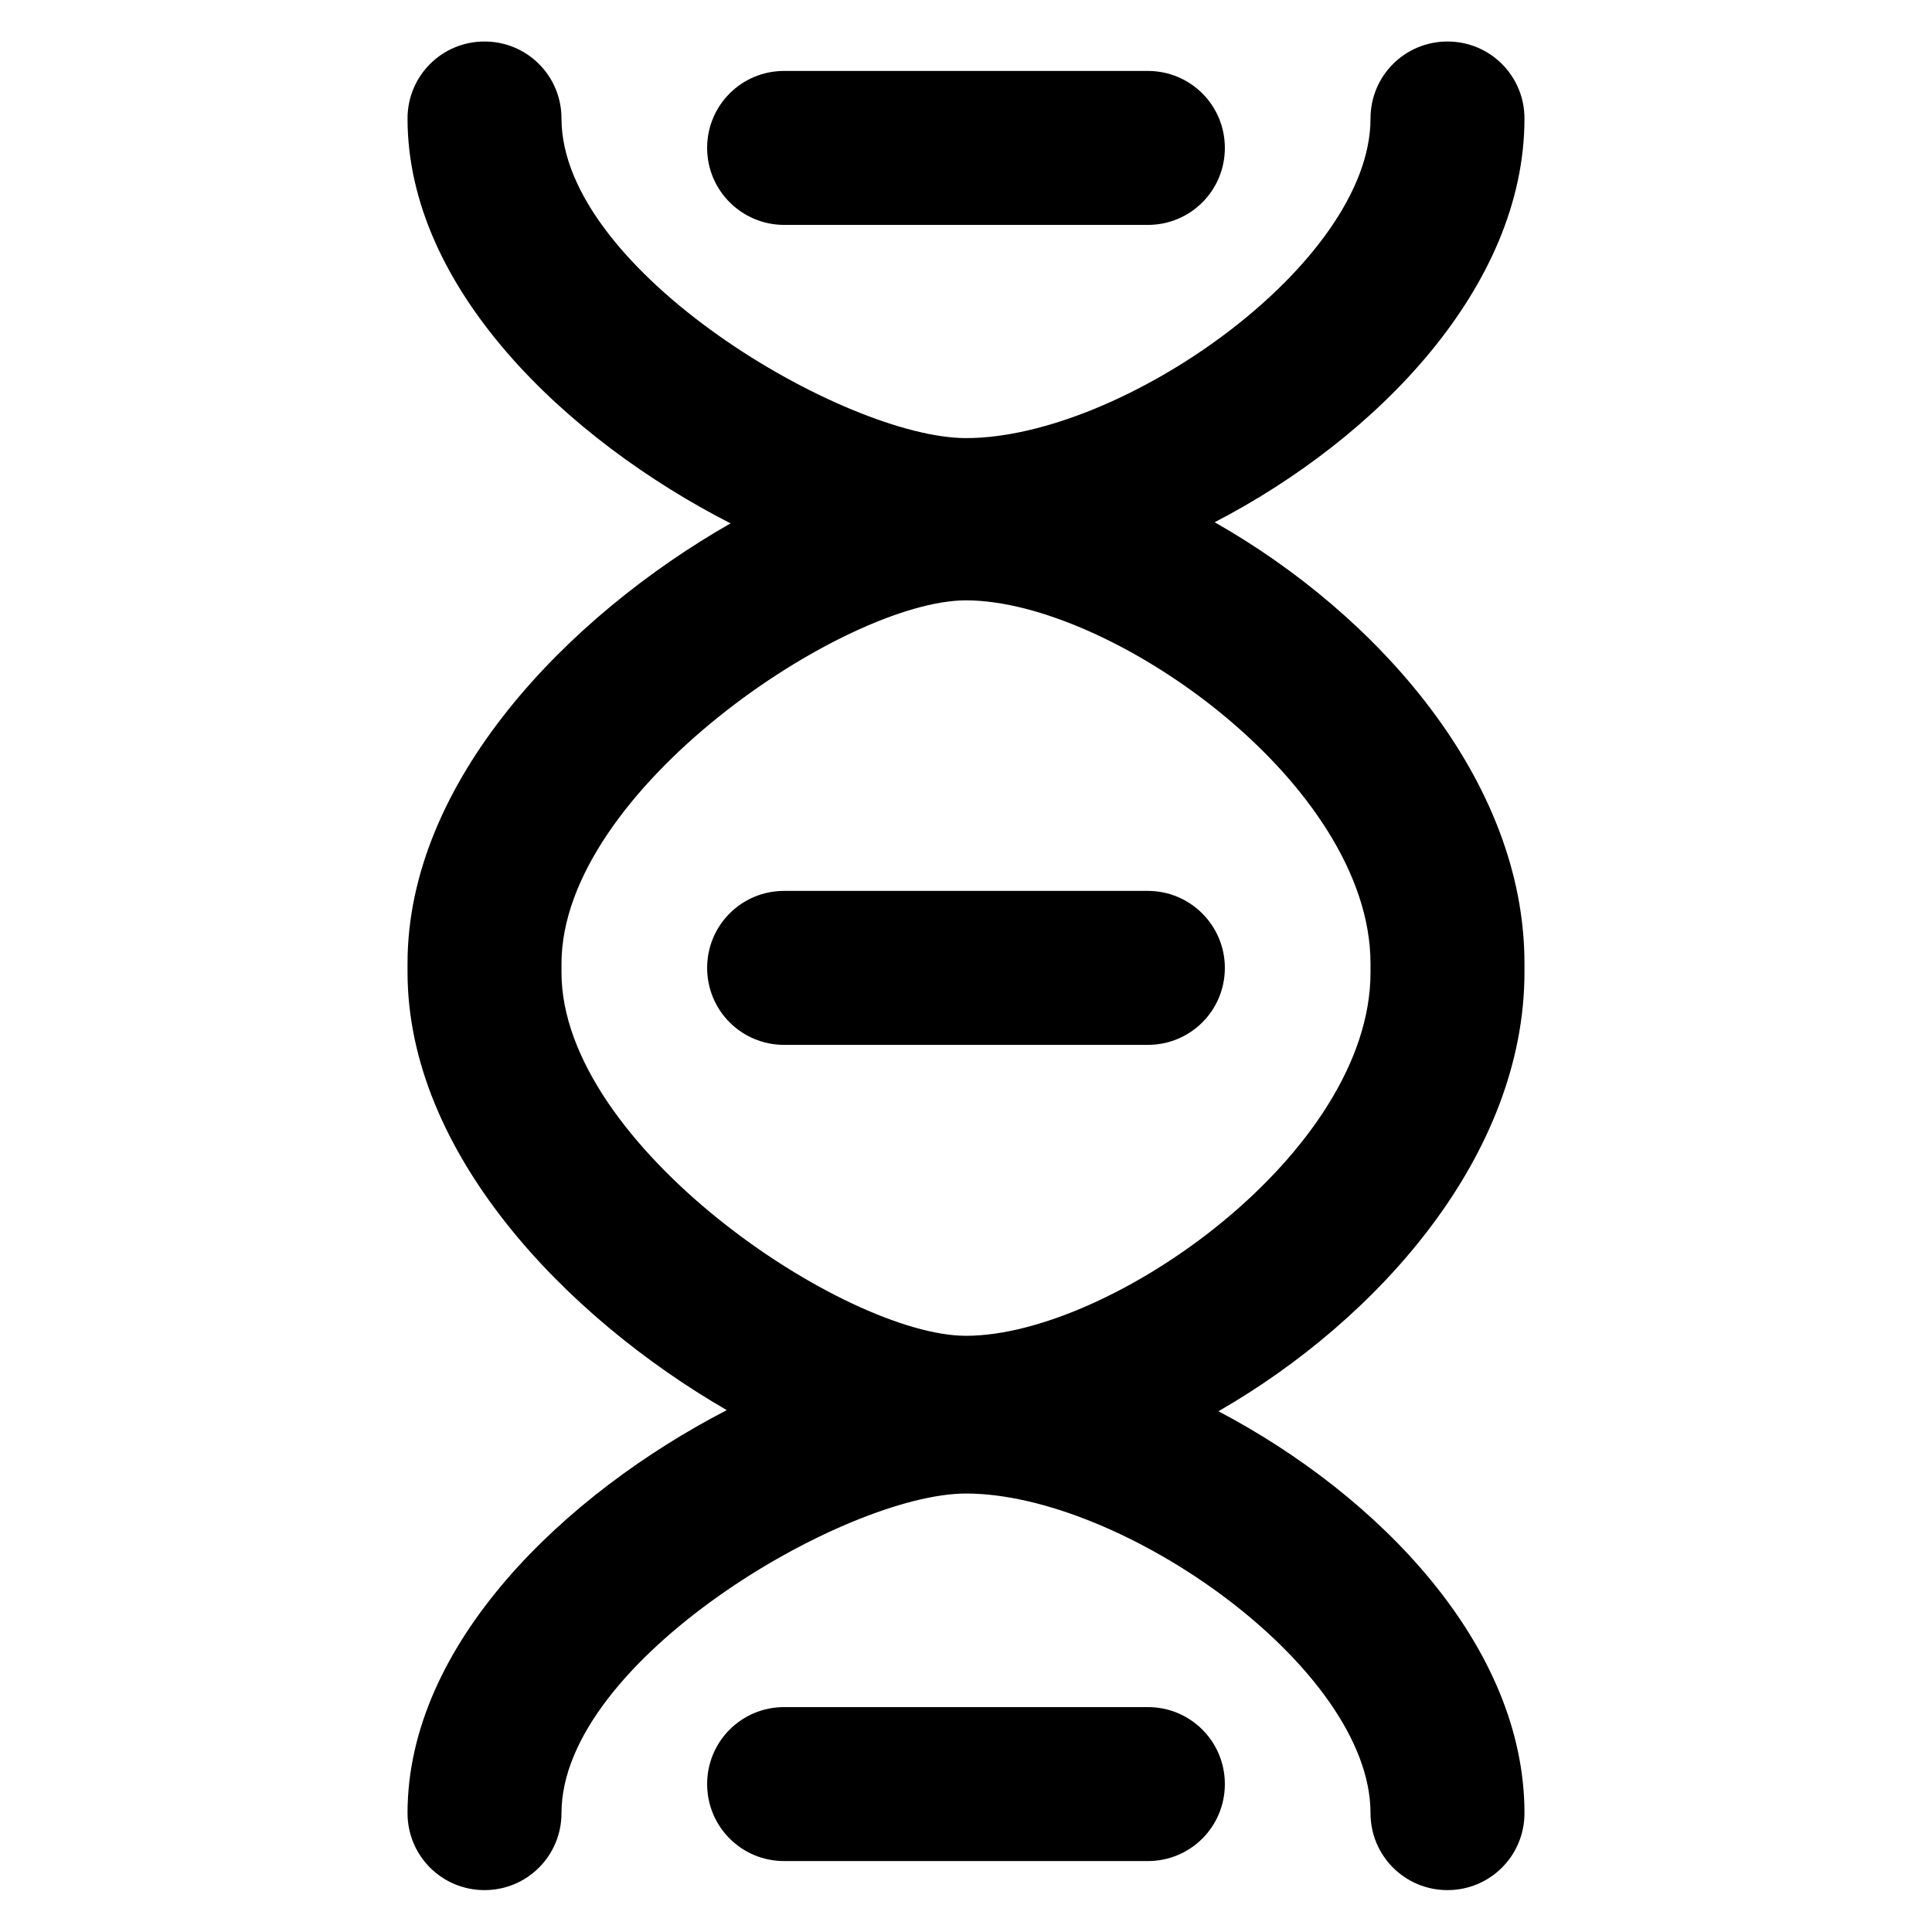 <?xml version='1.0' encoding='utf-8'?>
<!DOCTYPE svg PUBLIC '-//W3C//DTD SVG 1.1//EN' 'http://www.w3.org/Graphics/SVG/1.1/DTD/svg11.dtd'>
<!-- Uploaded to: SVG Repo, www.svgrepo.com, Generator: SVG Repo Mixer Tools -->
<svg fill="#000000" height="800px" width="800px" version="1.1" xmlns="http://www.w3.org/2000/svg" viewBox="0 0 512 512" xmlns:xlink="http://www.w3.org/1999/xlink" enable-background="new 0 0 512 512">
  <g>
    <g>
      <path d="m321.9,138.4c43-22.3 82.1-62.4 82.1-107 0-11.3-9.1-20.4-20.4-20.4-11.3,0-20.4,9.1-20.4,20.4 0,38.5-65.8,84.7-107.2,84.7-32,0-107.2-44.3-107.2-84.7 0-11.3-9.1-20.4-20.4-20.4-11.3,0-20.4,9.1-20.4,20.4 0,45.2 42.4,85.2 85.6,107.3-43.1,24.6-85.6,68.4-85.6,116.6v2.3c0,47.9 41.9,91.4 84.6,116.1-42.9,22.2-84.6,62-84.6,106.8 0,11.3 9.1,20.4 20.4,20.4 11.3,0 20.4-9.1 20.4-20.4 0-40.4 75.2-84.7 107.2-84.7 41.4,0 107.2,46.2 107.2,84.7 0,11.3 9.1,20.4 20.4,20.4 11.3,0 20.4-9.1 20.4-20.4 0-44.3-38.5-84.1-81.1-106.5 42.6-24.5 81.1-68 81.1-116.4v-2.3c0-48.7-39.1-92.5-82.1-116.9zm41.3,119.3c0,47.8-68.8,96.3-107.2,96.3-32,0-107.2-50.4-107.2-96.3v-2.3c0-46 75.2-96.3 107.2-96.3 38.4,0 107.2,48.6 107.2,96.3v2.3z"/>
      <path d="m304.2,236.1h-96.4c-11.3,0-20.4,9.1-20.4,20.4 0,11.3 9.1,20.4 20.4,20.4h96.4c11.3,0 20.4-9.1 20.4-20.4 5.68434e-14-11.2-9.1-20.4-20.4-20.4z"/>
      <path d="m207.8,59.6h96.4c11.3,0 20.4-9.1 20.4-20.4 0-11.3-9.1-20.4-20.4-20.4h-96.4c-11.3,0-20.4,9.1-20.4,20.4-2.84217e-14,11.3 9.2,20.4 20.4,20.4z"/>
      <path d="m304.2,452.4h-96.4c-11.3,0-20.4,9.1-20.4,20.4 0,11.3 9.1,20.4 20.4,20.4h96.4c11.3,0 20.4-9.1 20.4-20.4 5.68434e-14-11.3-9.1-20.4-20.4-20.4z"/>
    </g>
  </g>
</svg>